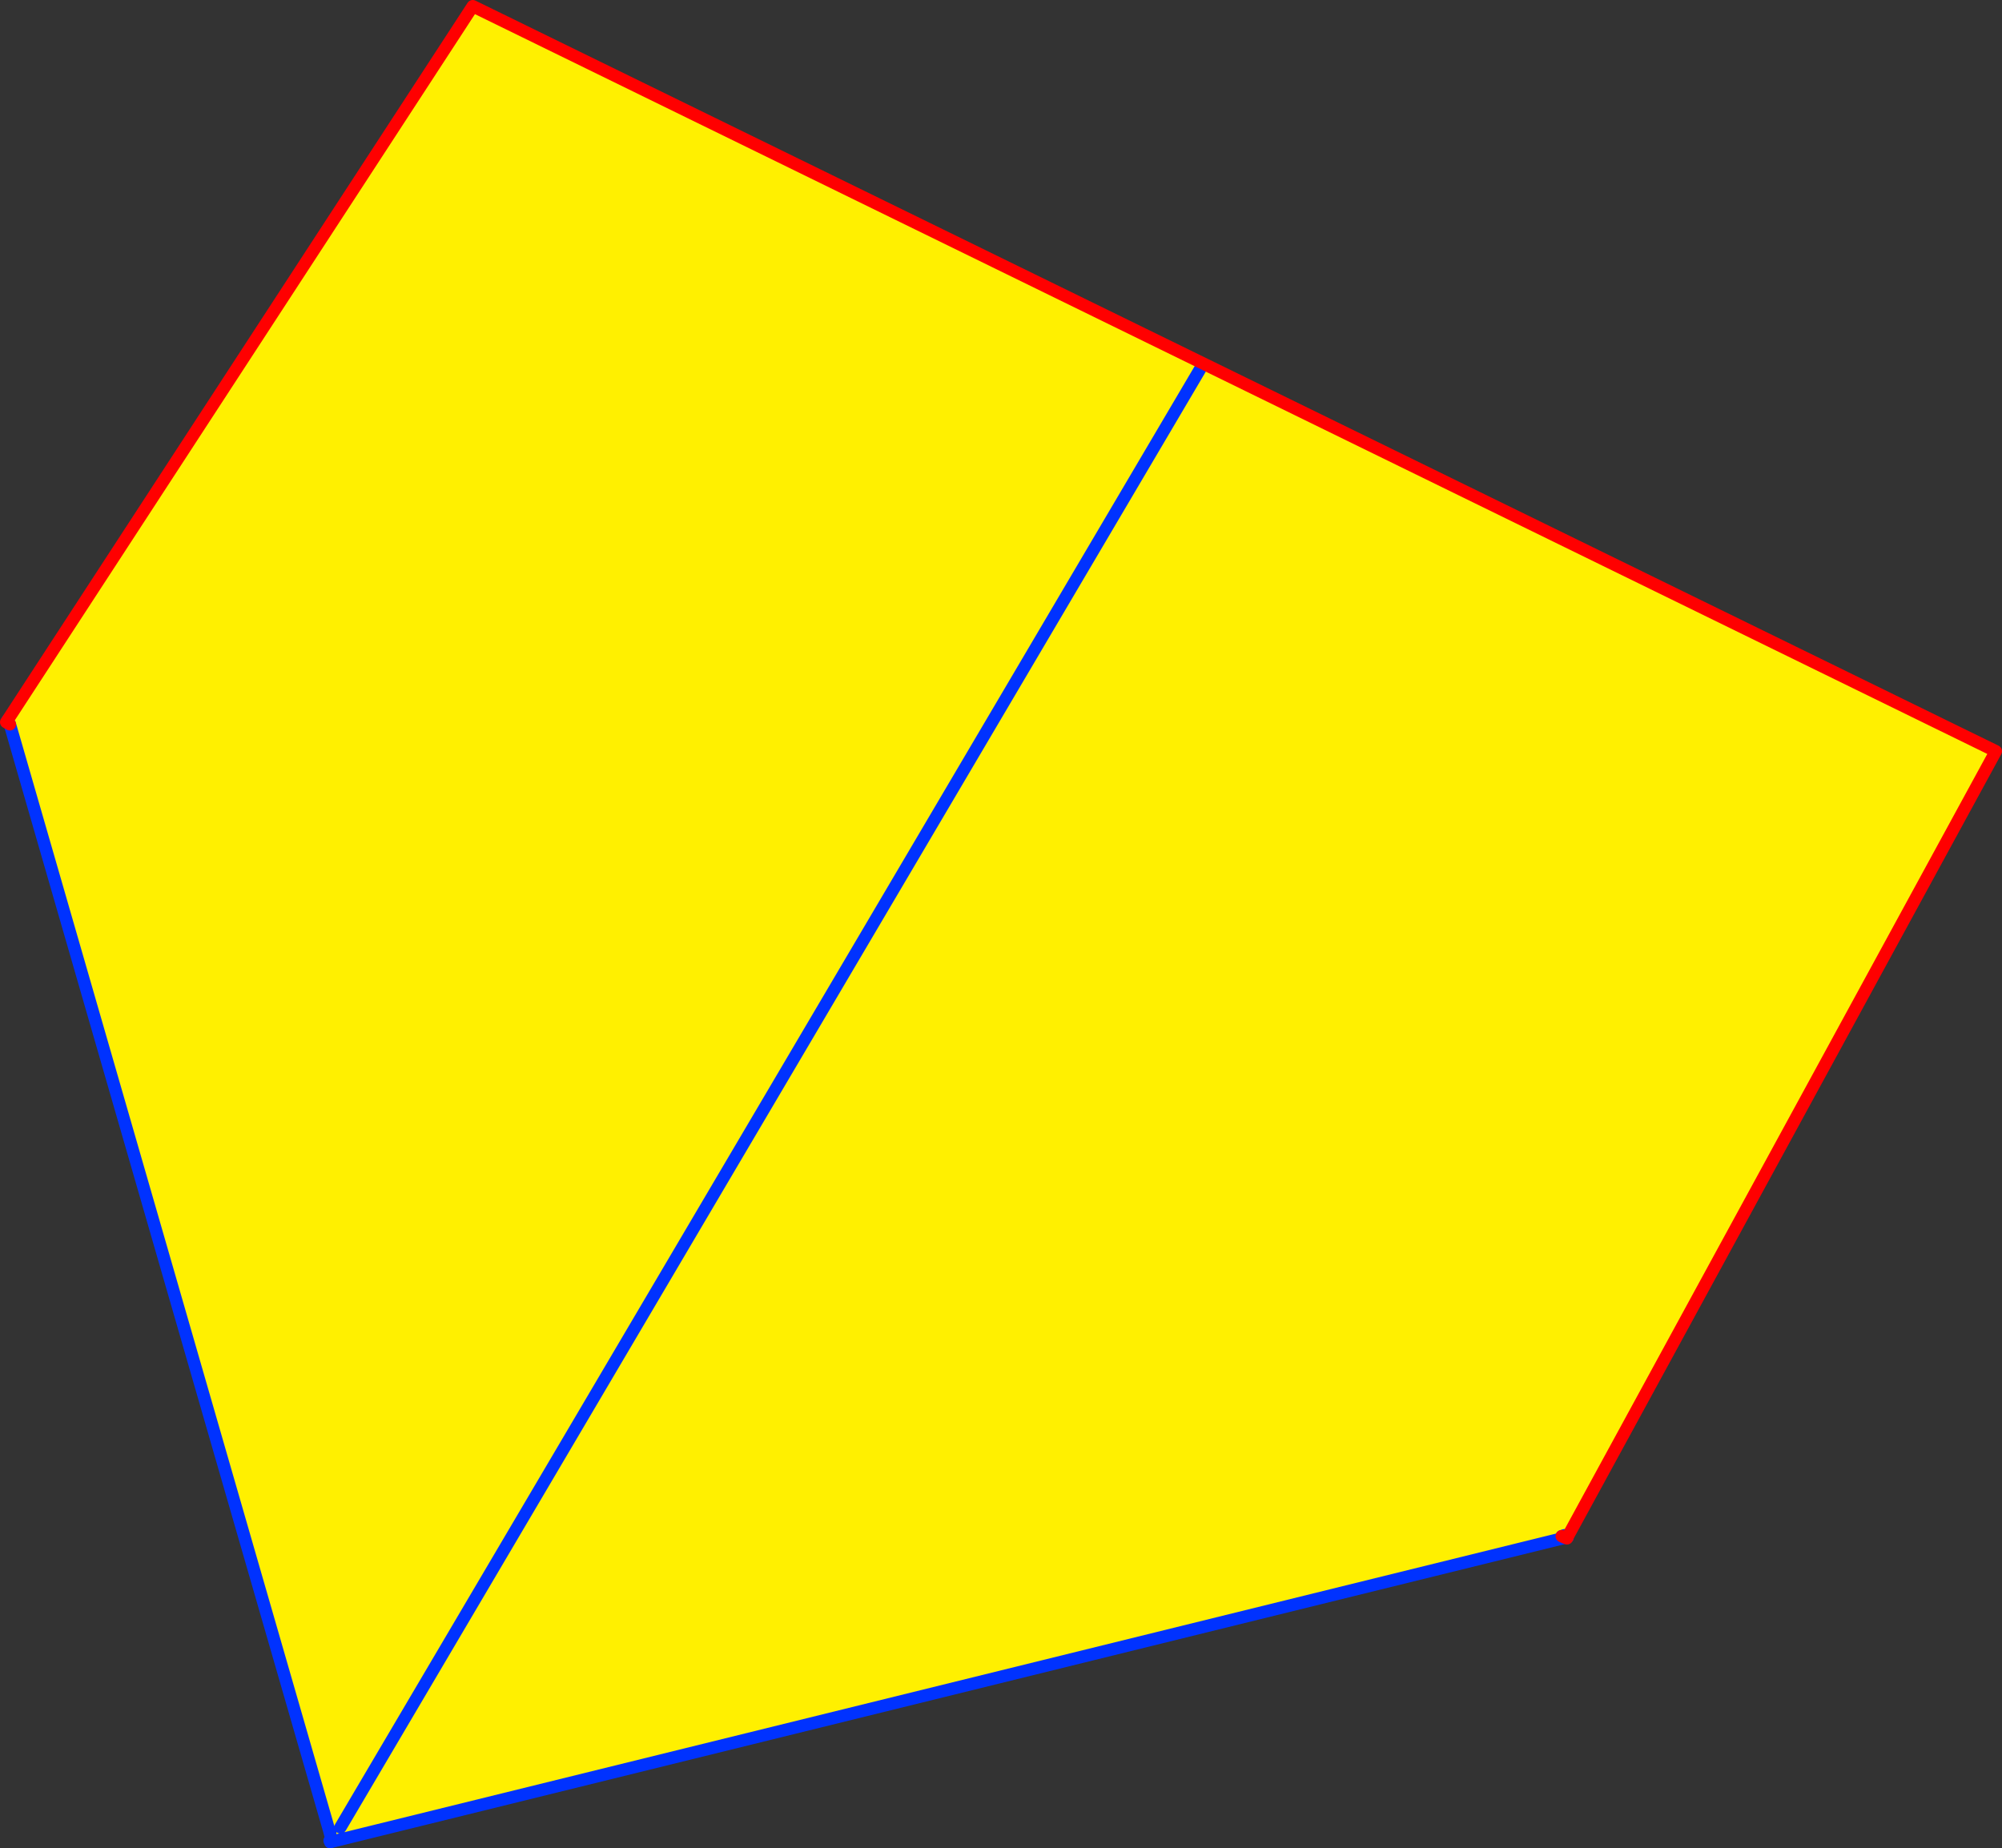 <?xml version="1.0" encoding="UTF-8" standalone="no"?>
<svg xmlns:xlink="http://www.w3.org/1999/xlink" height="298.95px" width="323.75px" xmlns="http://www.w3.org/2000/svg">
  <rect width="100%" height="100%" fill="#333333" stroke="none"/>
  <g transform="matrix(1.0, 0.0, 0.0, 1.0, -212.45, -153.1)">
    <path d="M213.65 269.6 L288.9 154.1 535.2 274.6 465.95 401.65 465.95 401.75 465.55 401.8 465.45 401.4 465.0 401.55 465.55 401.8 266.15 450.95 266.05 450.65 266.1 450.6 266.5 449.9 267.5 448.65 265.7 449.2 214.05 270.25 213.65 269.6 M265.85 451.05 L265.85 451.15 265.75 450.8 265.85 451.05 M406.55 212.75 L267.5 448.65 406.55 212.75" fill="#fff000" fill-rule="evenodd" stroke="none"/>
    <path d="M214.05 270.25 L213.45 269.9 213.65 269.6 214.05 270.25" fill="#ffffff" fill-rule="evenodd" stroke="none"/>
    <path d="M465.55 401.8 L266.15 450.95 265.85 451.05 M265.75 450.8 L266.0 450.35 265.7 449.2 214.05 270.25 213.65 269.6 M266.1 450.6 L266.0 450.35 M267.5 448.65 L406.55 212.75 M465.55 401.8 L465.95 401.75 M465.0 401.55 L465.45 401.4" fill="none" stroke="#0032ff" stroke-linecap="round" stroke-linejoin="round" stroke-width="2.0"/>
    <path d="M214.05 270.25 L213.45 269.9 213.65 269.6 288.9 154.1 535.2 274.6 465.95 401.65 465.95 401.75 465.85 401.9 465.55 401.8 465.0 401.55" fill="none" stroke="#ff0000" stroke-linecap="round" stroke-linejoin="round" stroke-width="2.0"/>
  </g>
</svg>
